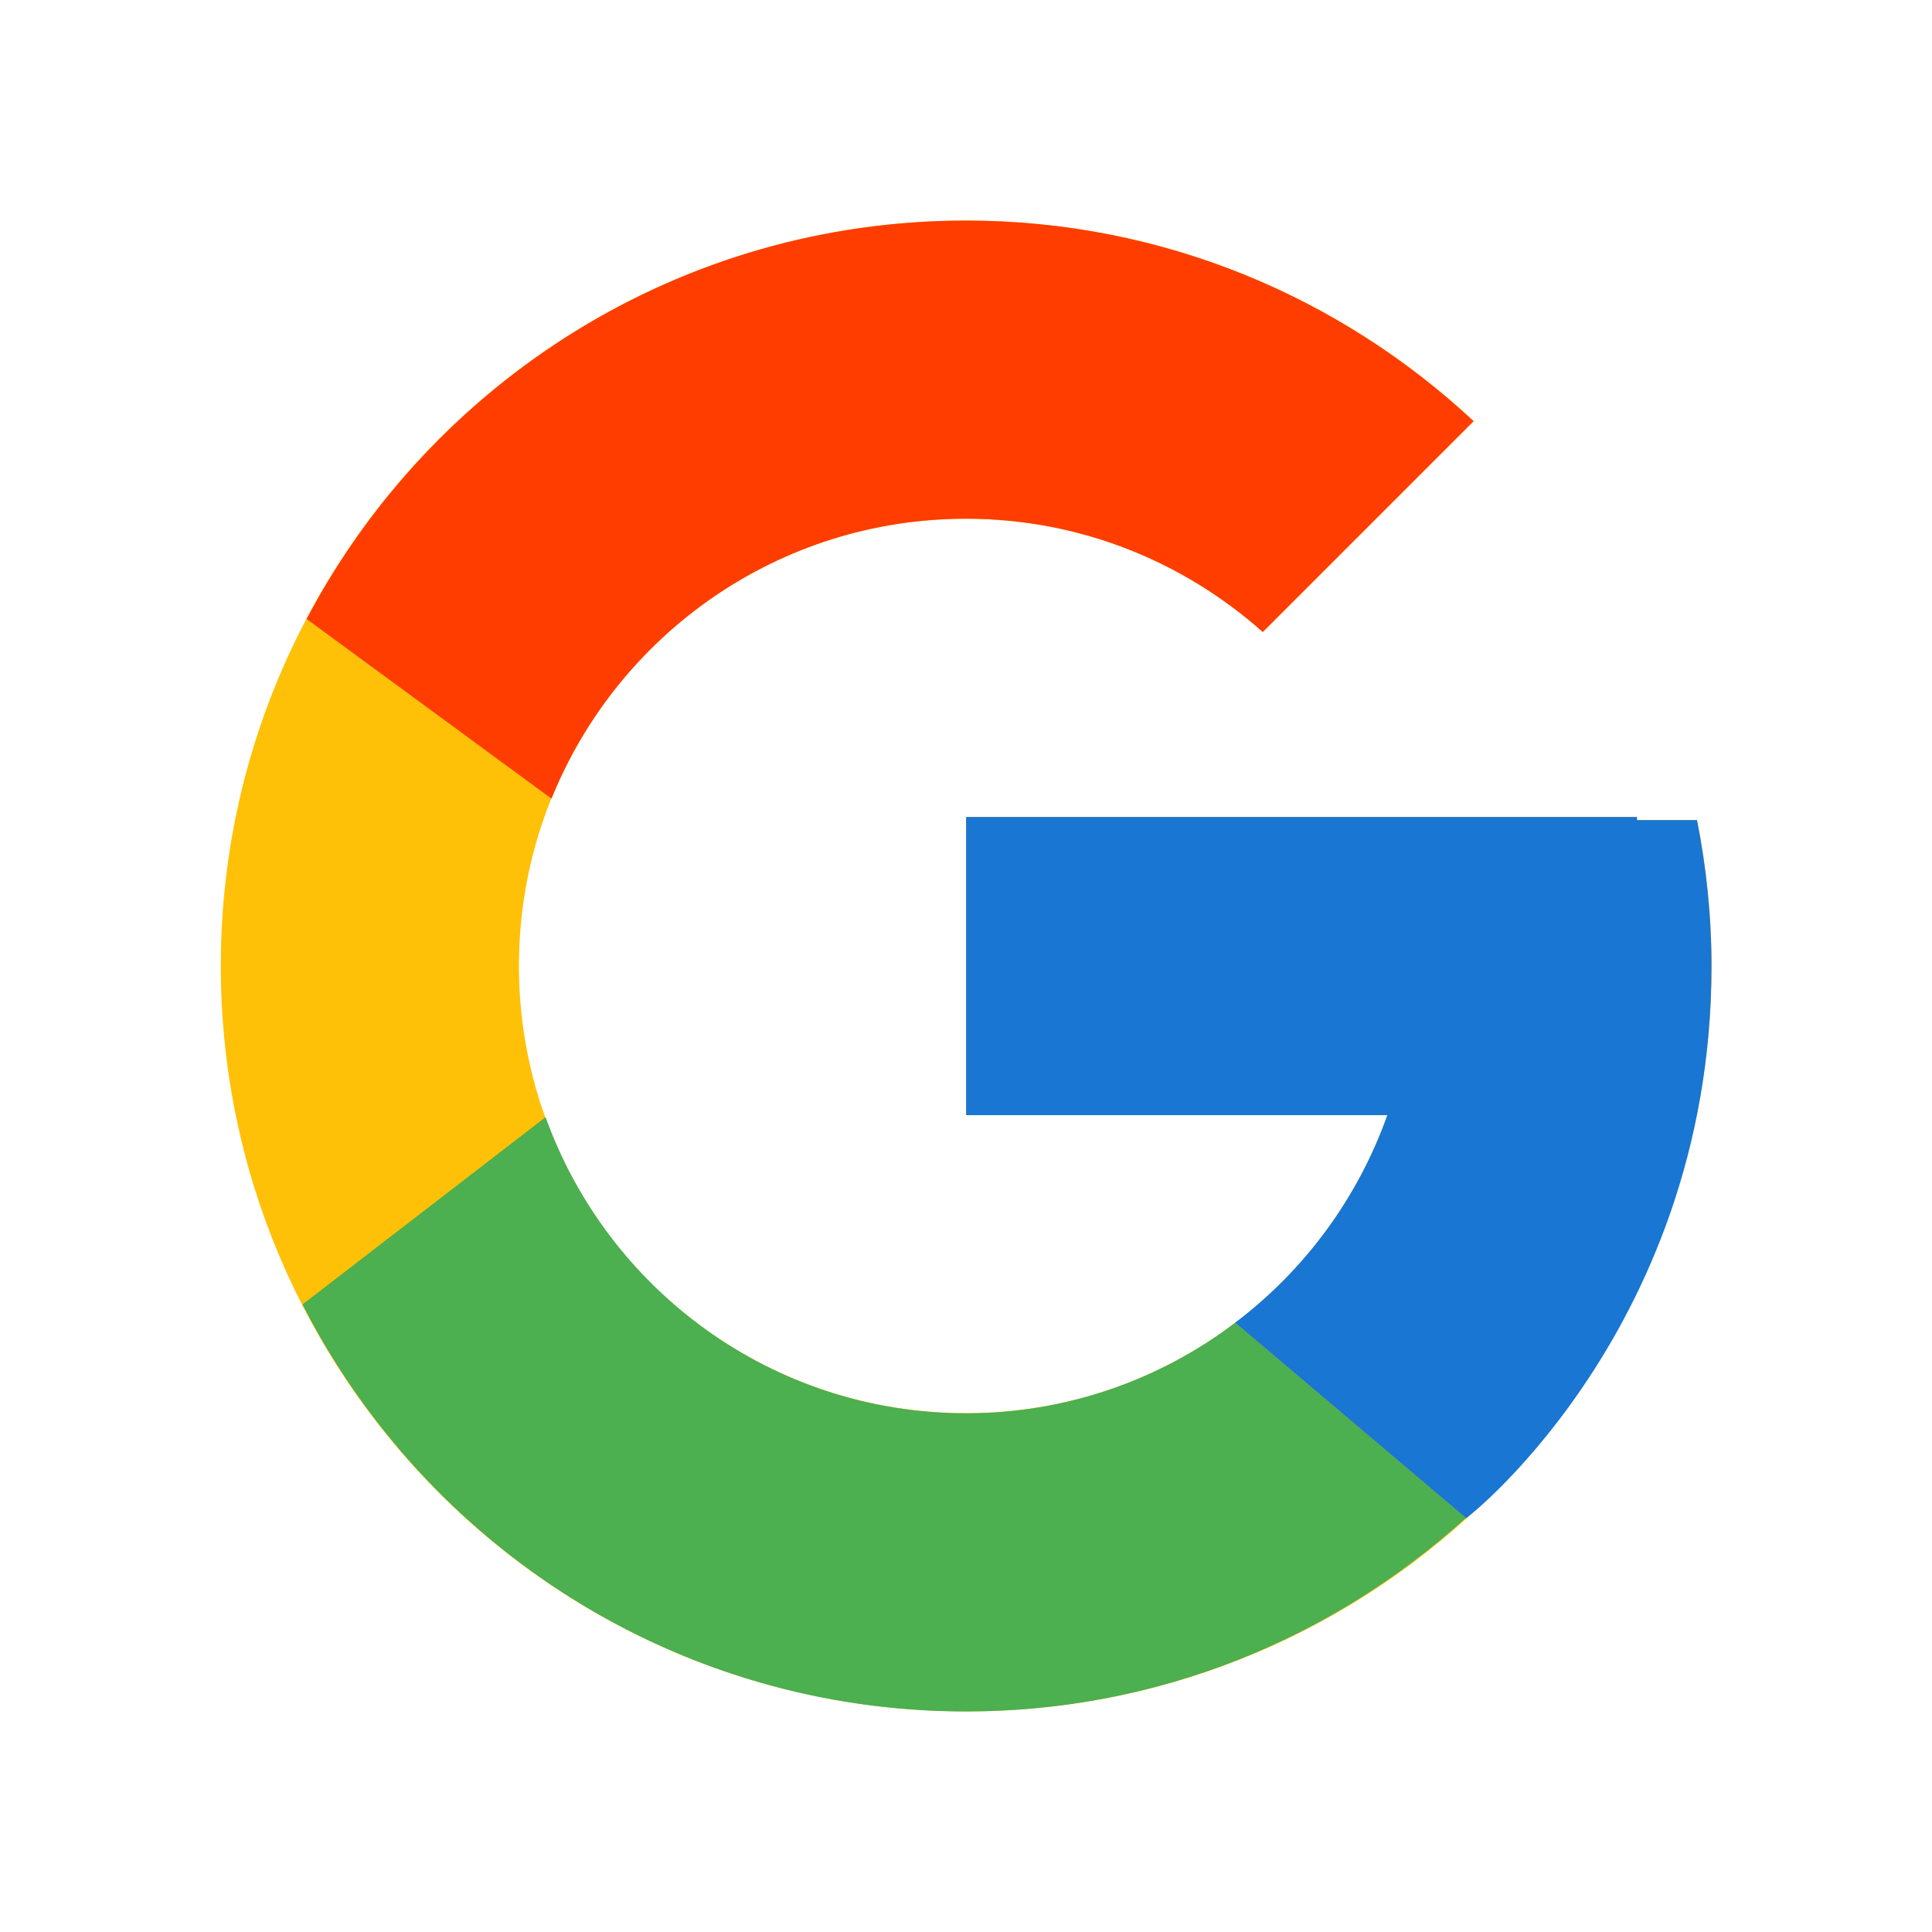 <svg width="35" height="35" viewBox="0 0 35 35" fill="none" xmlns="http://www.w3.org/2000/svg">
<g id="flat-color-icons:google">
<g id="Group 2212">
<path id="Vector" d="M30.744 14.855H29.656V14.799H17.503V20.2H25.135C24.021 23.344 21.03 25.601 17.503 25.601C13.029 25.601 9.401 21.974 9.401 17.499C9.401 13.025 13.029 9.397 17.503 9.397C19.569 9.397 21.448 10.177 22.878 11.449L26.698 7.63C24.286 5.382 21.06 3.996 17.503 3.996C10.046 3.996 4 10.042 4 17.499C4 24.957 10.046 31.003 17.503 31.003C24.96 31.003 31.007 24.957 31.007 17.499C31.007 16.594 30.913 15.71 30.744 14.855Z" fill="#FFC107"/>
<path id="Vector_2" d="M5.555 11.214L9.991 14.468C11.192 11.496 14.099 9.397 17.501 9.397C19.566 9.397 21.445 10.177 22.876 11.449L26.695 7.63C24.284 5.382 21.058 3.996 17.501 3.996C12.314 3.996 7.816 6.924 5.555 11.214Z" fill="#FF3D00"/>
<path id="Vector_3" d="M17.502 31.005C20.99 31.005 24.159 29.67 26.555 27.499L22.376 23.962C20.974 25.028 19.262 25.605 17.502 25.603C13.99 25.603 11.007 23.364 9.884 20.238L5.48 23.631C7.715 28.004 12.254 31.005 17.502 31.005Z" fill="#4CAF50"/>
<path id="Vector_4" d="M30.743 14.857H29.655V14.801H17.502V20.202H25.133C24.601 21.698 23.642 23.006 22.374 23.963L22.376 23.962L26.555 27.499C26.259 27.767 31.005 24.253 31.005 17.501C31.005 16.596 30.912 15.712 30.743 14.857Z" fill="#1976D2"/>
</g>
</g>
</svg>
